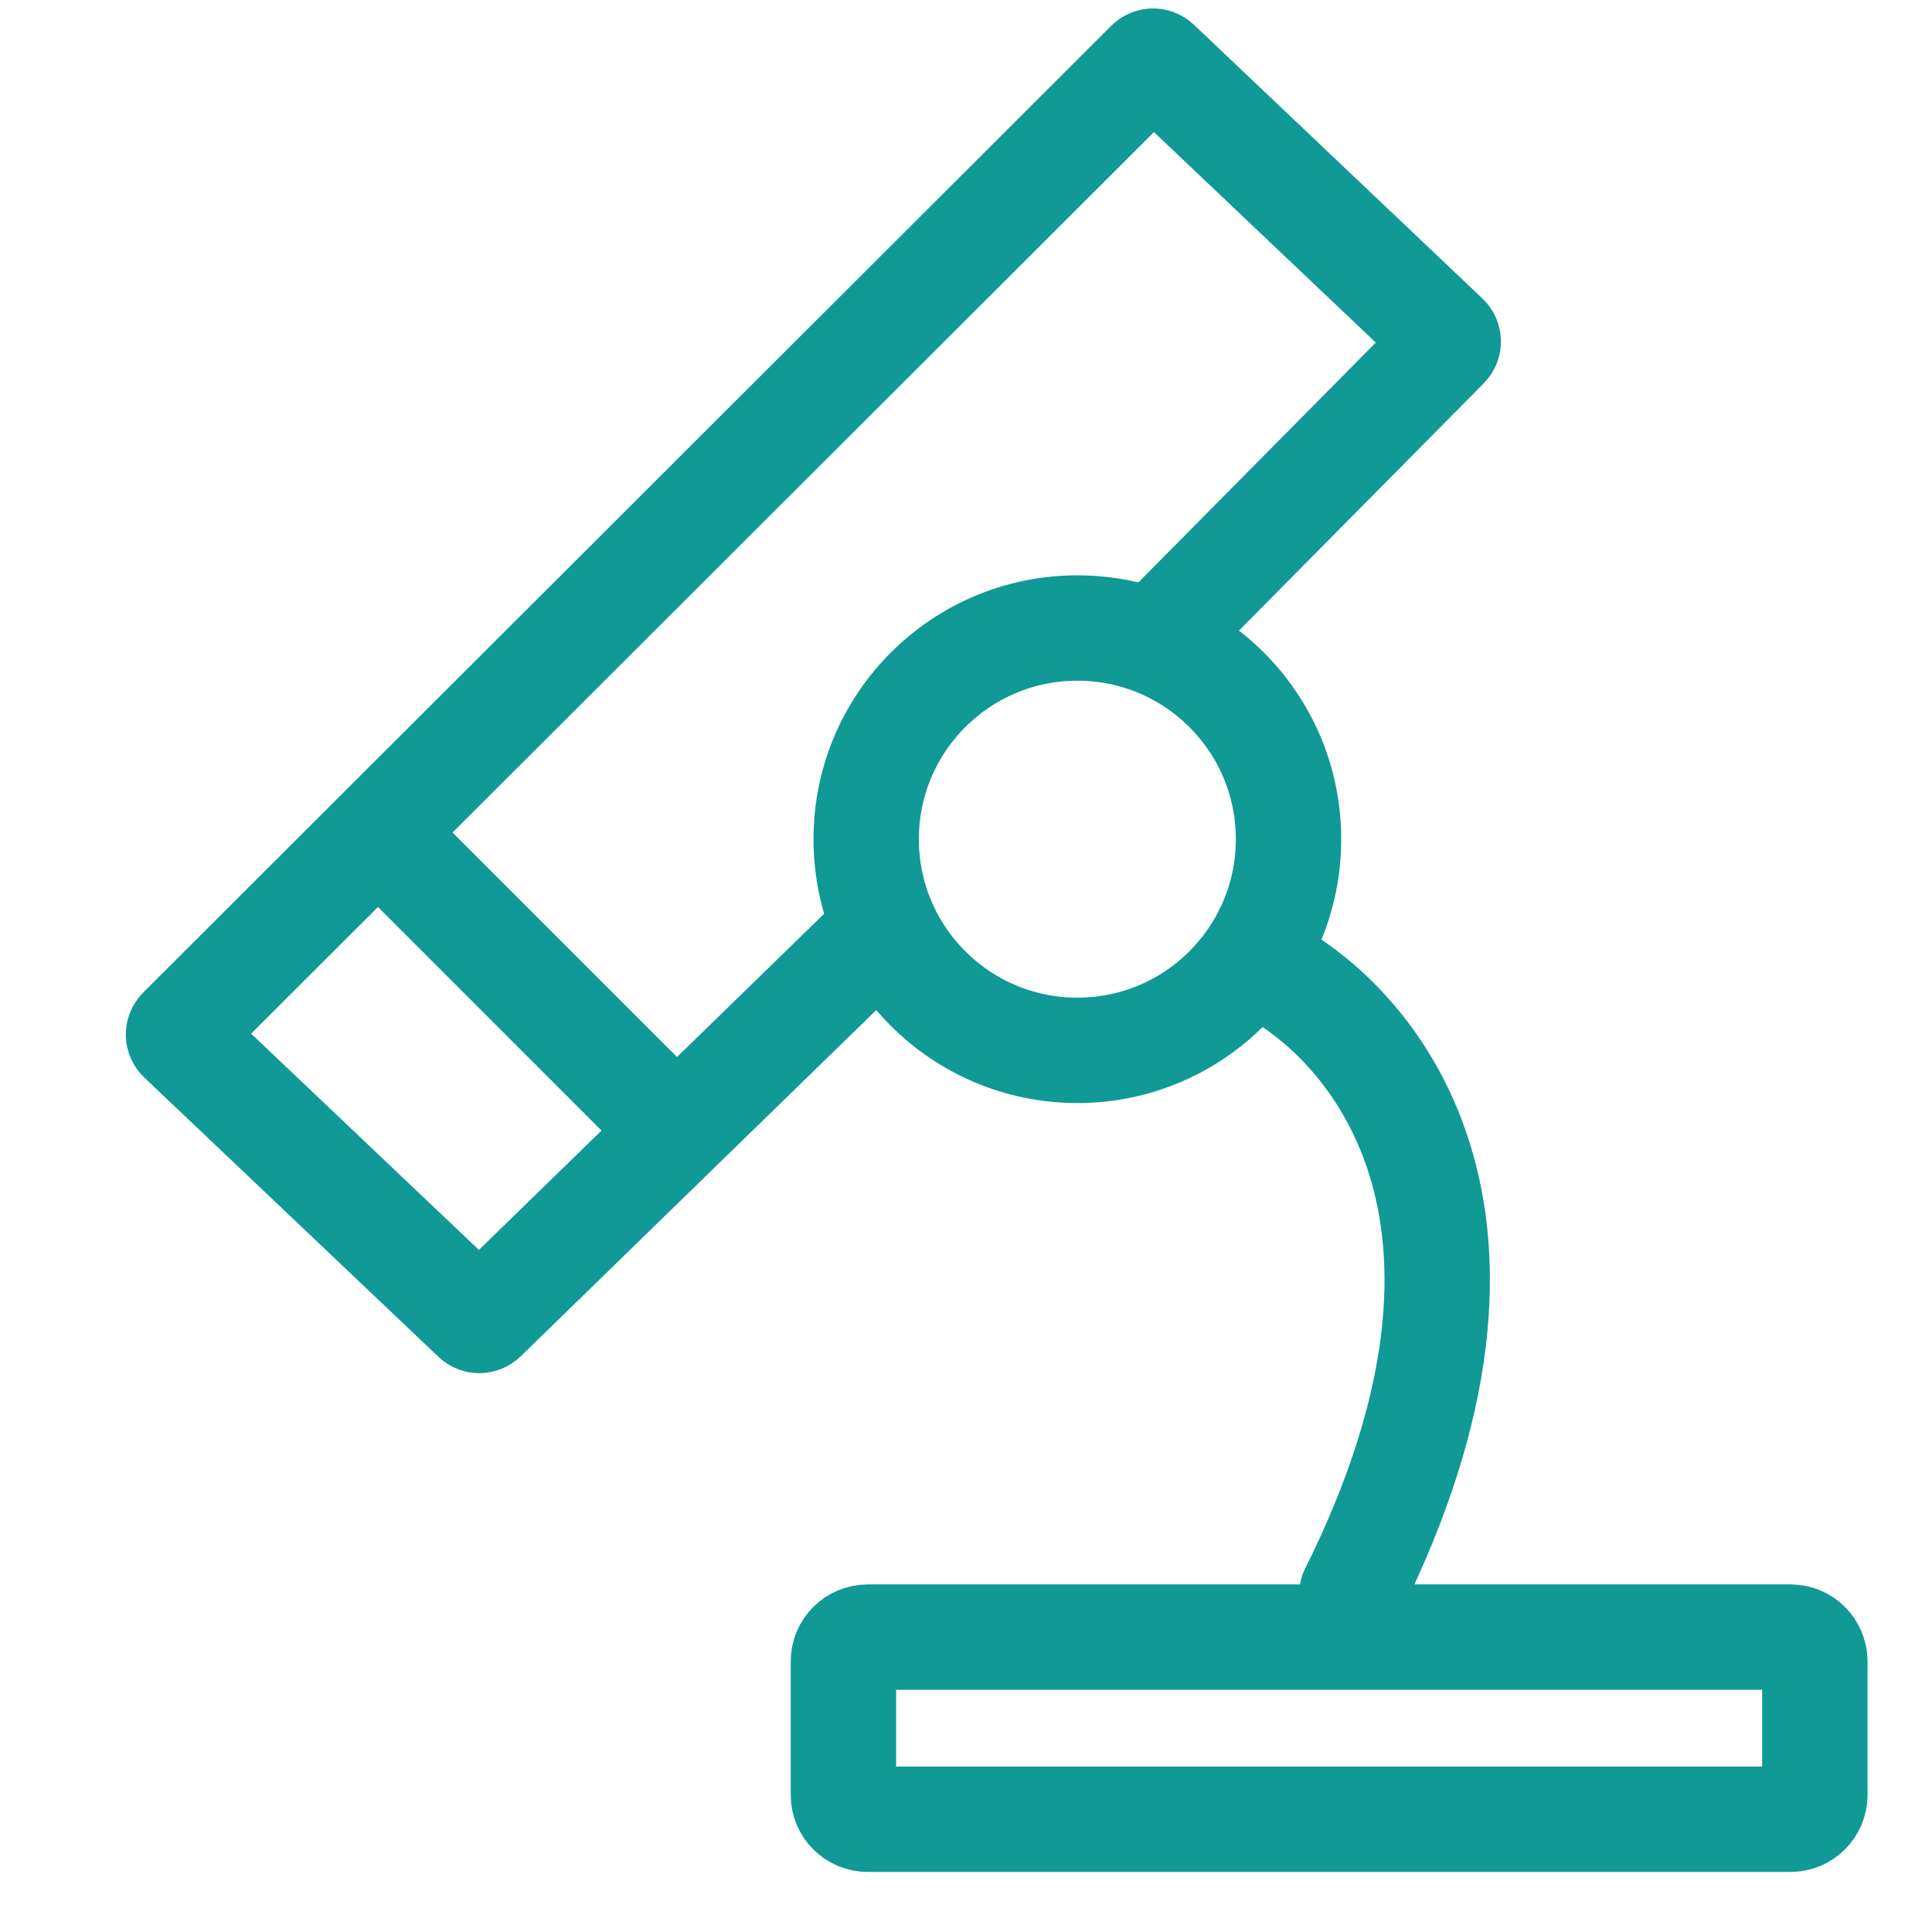 <svg width="33" height="33" viewBox="0 0 33 33" fill="none" xmlns="http://www.w3.org/2000/svg">
<g id="Group 3218">
<g id="Group 3201">
<g id="Group 3200">
<g id="Group 3199">
<path id="Vector 1740" d="M14.926 16.037L8.265 22.523C8.221 22.565 8.152 22.565 8.109 22.523L3.084 17.752C3.038 17.708 3.037 17.635 3.082 17.59L19.616 1.078C19.659 1.034 19.728 1.033 19.773 1.075L24.702 5.752C24.748 5.795 24.749 5.868 24.705 5.913L19.991 10.675" stroke="#109995" stroke-width="1.8" stroke-linecap="round"/>
<circle id="Ellipse 551" cx="18.402" cy="14.334" r="3.607" stroke="#109995" stroke-width="1.8"/>
<path id="Vector 1741" d="M6.477 14.24L11.547 19.311" stroke="#109995" stroke-width="1.8" stroke-linecap="round"/>
<path id="Vector 1742" d="M21.668 16.555C23.39 17.462 26.335 20.703 23.096 27.198" stroke="#109995" stroke-width="1.8" stroke-linecap="round"/>
</g>
</g>
<path id="Rectangle 1371" d="M14.406 28.378C14.406 28.149 14.592 27.963 14.821 27.963H30.584C30.813 27.963 30.999 28.149 30.999 28.378V30.659C30.999 30.888 30.813 31.074 30.584 31.074H14.821C14.592 31.074 14.406 30.888 14.406 30.659V28.378Z" stroke="#109995" stroke-width="1.8"/>
</g>
</g>
</svg>
